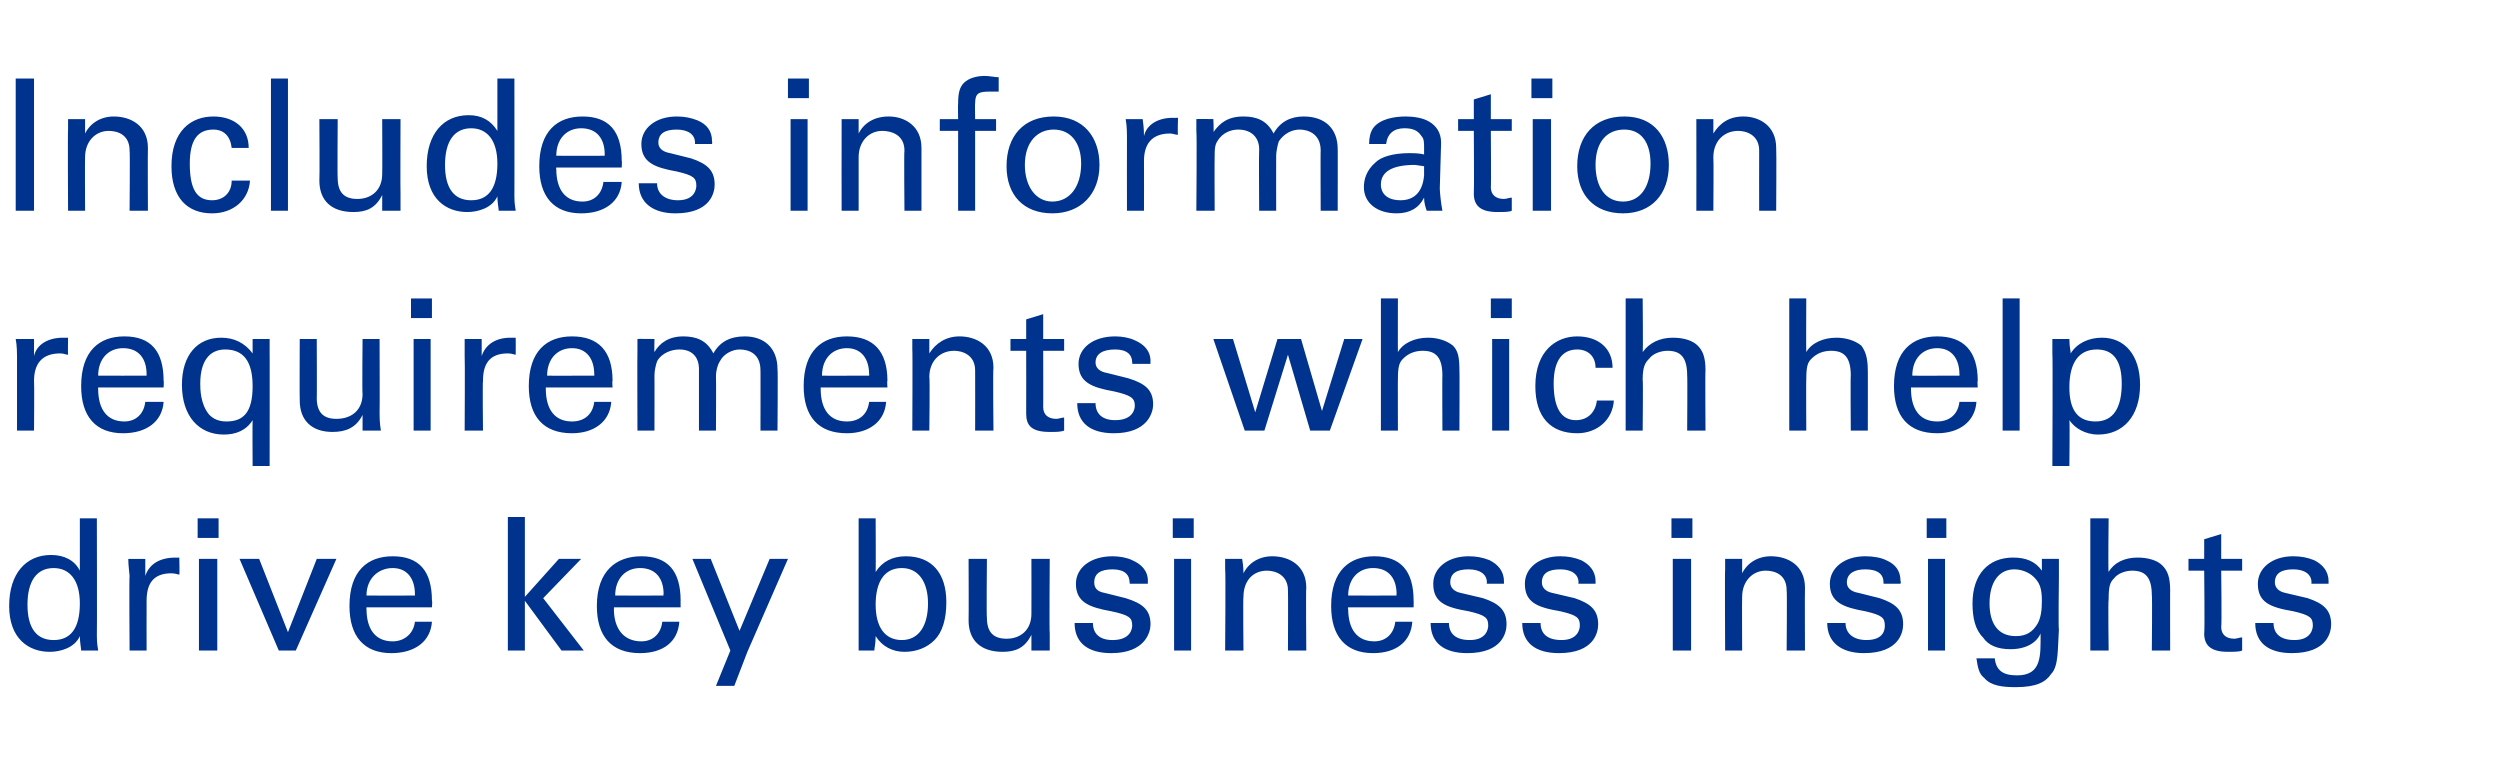 <?xml version="1.0" standalone="no"?><!DOCTYPE svg PUBLIC "-//W3C//DTD SVG 1.1//EN" "http://www.w3.org/Graphics/SVG/1.1/DTD/svg11.dtd"><svg xmlns="http://www.w3.org/2000/svg" version="1.1" width="191px" height="57.9px" viewBox="0 -6 191 57.9" style="top:-6px"><desc>Includes information requirements which help drive key business insights</desc><defs/><g id="Polygon218275"><path d="m7.4 33.6c0 0 .02 9.02 0 9c0 .2 0 .5.1 1.1c0 0-1.3 0-1.3 0c0-.2-.1-.6-.1-1.1c-.4.9-1.5 1.2-2.3 1.2c-1.6 0-3.1-1-3.1-3.5c0-2.5 1.3-3.9 3.2-3.9c1 0 1.8.4 2.2 1.2c0 .03 0-4 0-4l1.3 0zm-1.3 6.5c0-1.8-.8-2.7-2-2.7c-1.3 0-2 1-2 2.8c0 1.8.7 2.7 2 2.7c1.3 0 2-.9 2-2.8zm7.6-3.5c0 0 .03 1.31 0 1.3c-.1 0-.3-.1-.6-.1c-1.4 0-1.9.8-1.9 2.1c-.01.01 0 3.8 0 3.8l-1.3 0c0 0-.04-5.69 0-5.7c0-.1-.1-.8-.1-1.3c0 0 1.3 0 1.3 0c0 .7 0 1.1 0 1.3c.3-.9 1.1-1.4 2.3-1.4c-.04.01.3 0 .3 0zm3-3l0 1.5l-1.6 0l0-1.5l1.6 0zm-.1 3.1l0 7l-1.4 0l0-7l1.4 0zm3.2 0l2.2 5.6l2.2-5.6l1.5 0l-3.1 7l-1.3 0l-3-7l1.5 0zm13.2 3.7l-5 0c0 0-.02.14 0 .1c0 1.6.7 2.5 2 2.5c.9 0 1.6-.6 1.7-1.5c0 0 1.3 0 1.3 0c-.1 1.5-1.3 2.4-3.1 2.4c-2.1 0-3.2-1.3-3.2-3.6c0-2.7 1.4-3.8 3.3-3.8c2 0 3 1.1 3 3.4c.04-.03 0 .5 0 .5zm-1.3-.9c0 0 0-.09 0-.1c0-1.2-.6-2-1.7-2c-1.1 0-2 .8-2 2.1c.04.01 3.7 0 3.7 0zm8.4-6l0 6.1l2.6-2.9l1.7 0l-2.9 3l3.1 4l-1.7 0l-2.8-3.8l0 3.8l-1.3 0l0-10.2l1.3 0zm11.9 6.9l-5.1 0c0 0 .04.14 0 .1c0 1.6.8 2.5 2.1 2.5c.9 0 1.5-.6 1.6-1.5c0 0 1.3 0 1.3 0c-.1 1.5-1.2 2.4-3 2.4c-2.2 0-3.3-1.3-3.3-3.6c0-2.7 1.5-3.8 3.4-3.8c2 0 3 1.1 3 3.4c-.01-.03 0 .5 0 .5zm-1.3-.9c0 0-.05-.09 0-.1c0-1.2-.6-2-1.8-2c-1.1 0-1.9.8-1.9 2.1c0 .01 3.7 0 3.7 0zm3.6-2.8l2.2 5.5l2.3-5.5l1.4 0l-3.1 7.1l-1 2.6l-1.4 0l1.1-2.7l-2.9-7l1.4 0zm12.6-3.1c0 0 .02 4.1 0 4.1c.5-.8 1.3-1.2 2.3-1.2c2 0 3.1 1.3 3.1 3.5c0 1.3-.3 2.3-.9 2.9c-.6.6-1.4.9-2.3.9c-.9 0-1.7-.4-2.2-1.2c0 .6-.1.9-.1 1.1c0 0-1.2 0-1.2 0c0-.6 0-1 0-1.3c0 .05 0-8.8 0-8.8l1.3 0zm4 6.5c0-1.6-.7-2.7-2-2.7c-1.3 0-2 1-2 2.8c0 1.7.7 2.7 2 2.7c1.3 0 2-1.1 2-2.8zm9.3-3.4c0 0-.04 5.72 0 5.7c0 .2 0 .7 0 1.3c0 0-1.4 0-1.4 0c0-.6 0-1 0-1.2c-.5 1-1.2 1.3-2.2 1.3c-1.7 0-2.6-.9-2.6-2.4c.02-.03 0-4.7 0-4.7l1.4 0c0 0-.04 4.54 0 4.5c0 1.1.5 1.6 1.5 1.6c1.1 0 1.9-.7 1.9-1.9c.01.01 0-4.2 0-4.2l1.4 0zm7.5 1.9l-1.4 0c0 0 .04-.06 0-.1c0-.6-.4-1-1.3-1c-.9 0-1.4.3-1.4 1c0 .4.2.7.8.8c0 0 1.6.4 1.6.4c1.3.4 1.9.9 1.9 2c0 .6-.4 2.2-3 2.2c-1.8 0-2.8-.8-2.8-2.3c0 0 1.4 0 1.4 0c0 .8.5 1.3 1.5 1.3c1.4 0 1.5-.9 1.5-1.1c0-.6-.2-.8-1.6-1.1c-1.7-.3-2.7-.7-2.7-2.1c0-1.2 1.1-2.1 2.8-2.1c.5 0 1.1.1 1.5.3c.7.3 1.2.8 1.2 1.6c-.02.03 0 .2 0 .2zm3.5-5l0 1.5l-1.6 0l0-1.5l1.6 0zm-.2 3.1l0 7l-1.3 0l0-7l1.3 0zm8.8 7l-1.4 0c0 0 .02-4.6 0-4.6c0-1.2-1-1.5-1.6-1.5c-1.1 0-1.8.8-1.8 2c-.04.02 0 4.1 0 4.1l-1.4 0c0 0 .05-6.21 0-6.2c0-.1 0-.4 0-.8c0 0 1.3 0 1.3 0c.1.6.1.9.1 1.1c.4-.8 1.2-1.3 2.2-1.3c1.3 0 2.6.7 2.6 2.4c-.04.02 0 4.8 0 4.8zm8.2-3.3l-5 0c0 0-.05.14 0 .1c0 1.6.7 2.5 2 2.5c.9 0 1.5-.6 1.6-1.5c0 0 1.3 0 1.3 0c-.1 1.5-1.2 2.4-3 2.4c-2.1 0-3.2-1.3-3.2-3.6c0-2.7 1.4-3.8 3.3-3.8c2 0 3 1.1 3 3.4c.01-.03 0 .5 0 .5zm-1.3-.9c0 0-.03-.09 0-.1c0-1.2-.6-2-1.8-2c-1.1 0-1.9.8-1.9 2.1c.01.01 3.7 0 3.7 0zm8.2-.9l-1.3 0c0 0-.03-.06 0-.1c0-.6-.5-1-1.4-1c-.9 0-1.4.3-1.4 1c0 .4.3.7.8.8c0 0 1.7.4 1.7.4c1.2.4 1.8.9 1.8 2c0 .6-.3 2.2-3 2.2c-1.8 0-2.8-.8-2.8-2.3c0 0 1.4 0 1.4 0c0 .8.5 1.3 1.6 1.3c1.3 0 1.4-.9 1.4-1.1c0-.6-.2-.8-1.5-1.1c-1.8-.3-2.7-.7-2.7-2.1c0-1.2 1.1-2.1 2.7-2.1c.6 0 1.1.1 1.6.3c.6.3 1.1.8 1.1 1.6c.01.03 0 .2 0 .2zm7 0l-1.3 0c0 0-.03-.06 0-.1c0-.6-.5-1-1.4-1c-.9 0-1.4.3-1.4 1c0 .4.3.7.8.8c0 0 1.7.4 1.7.4c1.2.4 1.8.9 1.8 2c0 .6-.3 2.2-3 2.2c-1.8 0-2.8-.8-2.8-2.3c0 0 1.4 0 1.4 0c0 .8.5 1.3 1.6 1.3c1.3 0 1.4-.9 1.4-1.1c0-.6-.2-.8-1.5-1.1c-1.8-.3-2.7-.7-2.7-2.1c0-1.2 1.1-2.1 2.7-2.1c.6 0 1.1.1 1.6.3c.6.3 1.1.8 1.1 1.6c.01.03 0 .2 0 .2zm7.4-5l0 1.5l-1.6 0l0-1.5l1.6 0zm-.1 3.1l0 7l-1.4 0l0-7l1.4 0zm8.7 7l-1.4 0c0 0 .04-4.6 0-4.6c0-1.2-.9-1.5-1.6-1.5c-1 0-1.8.8-1.8 2c-.02.02 0 4.1 0 4.1l-1.3 0c0 0-.03-6.21 0-6.2c0-.1 0-.4 0-.8c0 0 1.3 0 1.3 0c0 .6 0 .9 0 1.1c.4-.8 1.2-1.3 2.2-1.3c1.3 0 2.6.7 2.6 2.4c-.02.02 0 4.8 0 4.8zm7.3-5.1l-1.3 0c0 0 .01-.06 0-.1c0-.6-.4-1-1.4-1c-.8 0-1.4.3-1.4 1c0 .4.3.7.9.8c0 0 1.6.4 1.6.4c1.2.4 1.8.9 1.8 2c0 .6-.3 2.2-3 2.2c-1.7 0-2.8-.8-2.8-2.3c0 0 1.4 0 1.4 0c0 .8.6 1.3 1.6 1.3c1.4 0 1.4-.9 1.4-1.1c0-.6-.2-.8-1.5-1.1c-1.7-.3-2.7-.7-2.7-2.1c0-1.2 1.1-2.1 2.7-2.1c.6 0 1.2.1 1.6.3c.7.3 1.1.8 1.1 1.6c.05.03 0 .2 0 .2zm3.5-5l0 1.5l-1.5 0l0-1.5l1.5 0zm-.1 3.1l0 7l-1.3 0l0-7l1.3 0zm8.7 0l0 1.5c0 0-.05 3.88 0 3.9c-.1 1.4 0 2.8-.6 3.4c-.4.6-1.1 1-2.7 1c-1 0-1.9-.1-2.4-.7c-.4-.3-.5-.8-.6-1.5c0 0 1.4 0 1.4 0c.1.9.6 1.3 1.7 1.3c1.9 0 1.8-1.5 1.8-3.2c-.3.7-1.1 1.2-2.3 1.2c-1 0-1.7-.3-2.1-.9c-.6-.6-.8-1.5-.8-2.6c0-2.2 1.2-3.5 3.1-3.5c1 0 1.7.3 2.2 1c0 .05 0-.9 0-.9l1.3 0zm-1.6 4.9c.2-.4.3-.9.3-1.7c0-1-.2-1.4-.6-1.8c-.4-.4-1-.6-1.5-.6c-1.2 0-1.9 1-1.9 2.6c0 1.6.7 2.5 2 2.5c.8 0 1.3-.3 1.7-1zm5.4-8c0 0-.05 4.12 0 4.1c.4-.7 1.2-1.1 2.2-1.1c.8 0 1.5.2 1.9.6c.4.4.6.9.6 1.9c-.01-.03 0 4.6 0 4.6l-1.4 0c0 0 .04-4.25 0-4.2c0-1.4-.5-1.9-1.5-1.9c-.5 0-1.1.2-1.4.6c-.3.3-.4.6-.4 1.6c-.05-.03 0 3.9 0 3.9l-1.4 0l0-10.1l1.4 0zm8.6 3.1l1.6 0l0 .9l-1.6 0c0 0 .05 4.32 0 4.3c0 .6.4.9 1 .9c.2 0 .4-.1.6-.1c0 0 0 1 0 1c-.2.1-.6.1-1.1.1c-1.3 0-1.8-.5-1.8-1.4c.05-.05 0-4.8 0-4.8l-1.2 0l0-.9l1.2 0l0-1.5l1.3-.4l0 1.9zm8.2 1.9l-1.3 0c0 0-.03-.06 0-.1c0-.6-.5-1-1.4-1c-.9 0-1.4.3-1.4 1c0 .4.3.7.8.8c0 0 1.7.4 1.7.4c1.2.4 1.8.9 1.8 2c0 .6-.3 2.2-3 2.2c-1.8 0-2.8-.8-2.8-2.3c0 0 1.4 0 1.4 0c0 .8.5 1.3 1.6 1.3c1.3 0 1.4-.9 1.4-1.1c0-.6-.2-.8-1.5-1.1c-1.8-.3-2.7-.7-2.7-2.1c0-1.2 1.1-2.1 2.7-2.1c.6 0 1.1.1 1.6.3c.6.3 1.1.8 1.1 1.6c.01.03 0 .2 0 .2z" stroke="none" fill="#00338d"/></g><g id="Polygon218274"><path d="m5.2 19.8c0 0-.02 1.31 0 1.3c-.2 0-.3-.1-.6-.1c-1.4 0-2 .8-2 2.1c.03.01 0 3.8 0 3.8l-1.3 0c0 0 0-5.69 0-5.7c0-.1 0-.8-.1-1.3c0 0 1.4 0 1.4 0c0 .7 0 1.1 0 1.3c.2-.9 1.1-1.4 2.2-1.4c0 .01.4 0 .4 0zm7.3 3.8l-5 0c0 0-.02.14 0 .1c0 1.6.7 2.5 2 2.5c.9 0 1.5-.6 1.6-1.5c0 0 1.4 0 1.4 0c-.1 1.5-1.3 2.4-3.1 2.4c-2.1 0-3.2-1.3-3.2-3.6c0-2.7 1.4-3.8 3.3-3.8c2 0 3 1.1 3 3.4c.03-.03 0 .5 0 .5zm-1.3-.9c0 0-.01-.09 0-.1c0-1.2-.6-2-1.8-2c-1.1 0-1.9.8-1.9 2.1c.03.01 3.7 0 3.7 0zm8.1-2.8c0 0 1.3 0 1.3 0c0 .5 0 .9 0 1.1c.01-.03 0 8.6 0 8.6l-1.3 0c0 0-.02-3.48 0-3.5c-.5.8-1.3 1.1-2.2 1.1c-1.9 0-3.2-1.4-3.2-3.8c0-2.3 1.2-3.6 3-3.6c1 0 1.8.4 2.4 1.2c0-.1 0-.5 0-1.1zm0 3.6c0-1.9-.7-2.8-2.1-2.8c-1.2 0-1.9.9-1.9 2.6c0 .4 0 1.6.7 2.4c.3.3.7.5 1.3.5c1.3 0 2-.7 2-2.7zm9.7-3.6c0 0 .02 5.72 0 5.7c0 .2 0 .7.1 1.3c0 0-1.4 0-1.4 0c0-.6 0-1 0-1.2c-.5 1-1.3 1.3-2.3 1.3c-1.6 0-2.5-.9-2.5-2.4c-.02-.03 0-4.7 0-4.7l1.3 0c0 0 .02 4.54 0 4.5c0 1.1.5 1.6 1.5 1.6c1.2 0 2-.7 2-1.9c-.04.01 0-4.2 0-4.2l1.3 0zm4-3.1l0 1.5l-1.6 0l0-1.5l1.6 0zm-.1 3.1l0 7l-1.3 0l0-7l1.3 0zm6.5-.1c0 0 .01 1.31 0 1.3c-.1 0-.3-.1-.6-.1c-1.4 0-1.9.8-1.9 2.1c-.04.01 0 3.8 0 3.8l-1.4 0c0 0 .03-5.69 0-5.7c0-.1 0-.8 0-1.3c0 0 1.3 0 1.3 0c0 .7 0 1.1 0 1.3c.3-.9 1.1-1.4 2.2-1.4c.03.01.4 0 .4 0zm7.4 3.8l-5.1 0c0 0 0 .14 0 .1c0 1.6.7 2.5 2 2.5c1 0 1.6-.6 1.7-1.5c0 0 1.3 0 1.3 0c-.1 1.5-1.3 2.4-3 2.4c-2.2 0-3.3-1.3-3.3-3.6c0-2.7 1.4-3.8 3.3-3.8c2 0 3.1 1.1 3.1 3.4c-.04-.03 0 .5 0 .5zm-1.4-.9c0 0 .02-.09 0-.1c0-1.2-.6-2-1.7-2c-1.1 0-1.9.8-1.9 2.1c-.04.01 3.6 0 3.6 0zm11.5-3c1.5 0 2.5.9 2.5 2.5c.04-.04 0 4.7 0 4.7l-1.3 0c0 0 .01-4.64 0-4.6c0-1.3-.9-1.6-1.6-1.6c-.5 0-1.2.3-1.5.9c-.2.3-.3.8-.3 1.1c.02.04 0 4.2 0 4.2l-1.3 0c0 0 0-4.65 0-4.7c0-.9-.5-1.5-1.5-1.5c-.5 0-1.3.2-1.7.9c-.1.3-.2.7-.2 1.1c.01-.02 0 4.2 0 4.2l-1.3 0c0 0-.02-6.08 0-6.1c0-.1 0-.5 0-.9c-.05-.02 1.3 0 1.3 0c0 0-.02 1 0 1c.4-.7 1.1-1.2 2.2-1.2c1 0 1.8.3 2.3 1.3c.5-.9 1.3-1.3 2.4-1.3zm10.9 3.9l-5.1 0c0 0 0 .14 0 .1c0 1.6.7 2.5 2 2.5c1 0 1.6-.6 1.7-1.5c0 0 1.3 0 1.3 0c-.1 1.5-1.3 2.4-3 2.4c-2.2 0-3.3-1.3-3.3-3.6c0-2.7 1.4-3.8 3.3-3.8c2 0 3.1 1.1 3.1 3.4c-.04-.03 0 .5 0 .5zm-1.4-.9c0 0 .02-.09 0-.1c0-1.2-.6-2-1.7-2c-1.1 0-1.9.8-1.9 2.1c-.04.01 3.6 0 3.6 0zm9.5 4.2l-1.4 0c0 0 .01-4.6 0-4.6c0-1.2-1-1.5-1.6-1.5c-1.1 0-1.9.8-1.9 2c.05.02 0 4.1 0 4.1l-1.3 0c0 0 .03-6.21 0-6.2c0-.1 0-.4 0-.8c0 0 1.3 0 1.3 0c0 .6 0 .9 0 1.1c.5-.8 1.3-1.3 2.3-1.3c1.3 0 2.6.7 2.6 2.4c-.05.02 0 4.8 0 4.8zm3.8-7l1.6 0l0 .9l-1.6 0c0 0 .01 4.32 0 4.3c0 .6.4.9 1 .9c.2 0 .4-.1.6-.1c0 0 0 1 0 1c-.3.1-.6.1-1.1.1c-1.4 0-1.8-.5-1.8-1.4c.01-.05 0-4.8 0-4.8l-1.2 0l0-.9l1.2 0l0-1.5l1.3-.4l0 1.9zm8.2 1.9l-1.4 0c0 0 .03-.06 0-.1c0-.6-.4-1-1.3-1c-.9 0-1.5.3-1.5 1c0 .4.3.7.9.8c0 0 1.6.4 1.6.4c1.3.4 1.9.9 1.9 2c0 .6-.4 2.2-3 2.2c-1.8 0-2.8-.8-2.8-2.3c0 0 1.4 0 1.4 0c0 .8.5 1.3 1.5 1.3c1.4 0 1.5-.9 1.5-1.1c0-.6-.3-.8-1.6-1.1c-1.7-.3-2.7-.7-2.7-2.1c0-1.2 1.1-2.1 2.8-2.1c.5 0 1.1.1 1.5.3c.7.3 1.2.8 1.2 1.6c-.02.03 0 .2 0 .2zm6.3-1.9l1.7 5.6l1.7-5.6l1.8 0l1.6 5.5l1.7-5.5l1.4 0l-2.5 7l-1.5 0l-1.7-5.8l-1.8 5.8l-1.5 0l-2.4-7l1.5 0zm12.6-3.1c0 0-.01 4.12 0 4.1c.4-.7 1.3-1.1 2.3-1.1c.7 0 1.4.2 1.9.6c.4.4.5.9.5 1.9c.02-.03 0 4.6 0 4.6l-1.3 0c0 0-.02-4.25 0-4.2c0-1.4-.5-1.9-1.5-1.9c-.6 0-1.1.2-1.5.6c-.3.3-.4.6-.4 1.6c-.01-.03 0 3.9 0 3.9l-1.3 0l0-10.1l1.3 0zm8.7 0l0 1.5l-1.6 0l0-1.5l1.6 0zm-.2 3.1l0 7l-1.3 0l0-7l1.3 0zm6.6 2.2c0-.9-.6-1.4-1.4-1.4c-1.1 0-1.8.8-1.8 2.6c0 1.9.6 2.8 1.7 2.8c.9 0 1.5-.6 1.6-1.5c0 0 1.3 0 1.3 0c-.1 1.5-1.3 2.5-2.8 2.5c-2 0-3.2-1.2-3.2-3.6c0-2.7 1.6-3.8 3.2-3.8c1.6 0 2.7.9 2.7 2.4c0 0-1.3 0-1.3 0zm3.6-5.3c0 0 .04 4.12 0 4.1c.5-.7 1.3-1.1 2.3-1.1c.8 0 1.5.2 1.9.6c.4.4.6.9.6 1.9c-.03-.03 0 4.6 0 4.6l-1.4 0c0 0 .03-4.25 0-4.2c0-1.4-.5-1.9-1.5-1.9c-.5 0-1.1.2-1.4.6c-.3.3-.5.6-.5 1.6c.04-.03 0 3.9 0 3.9l-1.3 0l0-10.1l1.3 0zm12.5 0c0 0-.02 4.12 0 4.1c.4-.7 1.3-1.1 2.3-1.1c.7 0 1.4.2 1.9.6c.3.4.5.9.5 1.9c.01-.03 0 4.6 0 4.6l-1.3 0c0 0-.03-4.25 0-4.2c0-1.4-.5-1.9-1.5-1.9c-.6 0-1.1.2-1.5.6c-.3.3-.4.6-.4 1.6c-.02-.03 0 3.9 0 3.9l-1.3 0l0-10.1l1.3 0zm13.1 6.8l-5.1 0c0 0 0 .14 0 .1c0 1.6.7 2.5 2 2.5c1 0 1.6-.6 1.7-1.5c0 0 1.3 0 1.3 0c-.1 1.5-1.3 2.4-3 2.4c-2.2 0-3.3-1.3-3.3-3.6c0-2.7 1.4-3.8 3.3-3.8c2 0 3.1 1.1 3.1 3.4c-.04-.03 0 .5 0 .5zm-1.4-.9c0 0 .02-.09 0-.1c0-1.2-.6-2-1.7-2c-1.1 0-1.9.8-1.9 2.1c-.04.01 3.6 0 3.6 0zm4.6-5.9l0 10.1l-1.3 0l0-10.1l1.3 0zm6 10.4c-1 0-1.8-.5-2.2-1.1c.04.02 0 3.5 0 3.5l-1.3 0c0 0 .04-8.64 0-8.6c0-.2 0-.5 0-1.1c0 0 1.3 0 1.3 0c0 .6.1.9.1 1.1c.5-.8 1.4-1.2 2.4-1.2c1.7 0 2.9 1.3 2.9 3.6c0 2.4-1.3 3.8-3.2 3.8zm1.8-3.9c0-1.7-.6-2.6-1.9-2.6c-1.3 0-2.1.9-2.1 2.9c0 1.8.7 2.6 2 2.6c1.4 0 2-1.1 2-2.9z" stroke="none" fill="#00338d"/></g><g id="Polygon218273"><path d="m2.6 0l0 10.1l-1.4 0l0-10.1l1.4 0zm8.7 10.1l-1.4 0c0 0 .04-4.6 0-4.6c0-1.2-.9-1.5-1.6-1.5c-1 0-1.8.8-1.8 2c-.02.02 0 4.1 0 4.1l-1.3 0c0 0-.03-6.21 0-6.2c0-.1 0-.4 0-.8c0 0 1.3 0 1.3 0c0 .6 0 .9 0 1.1c.4-.8 1.2-1.3 2.2-1.3c1.3 0 2.6.7 2.6 2.4c-.02.02 0 4.8 0 4.8zm6.4-4.8c-.1-.9-.6-1.4-1.4-1.4c-1.2 0-1.8.8-1.8 2.6c0 1.9.5 2.8 1.7 2.8c.9 0 1.5-.6 1.5-1.5c0 0 1.4 0 1.4 0c-.1 1.5-1.3 2.5-2.9 2.5c-1.9 0-3.1-1.2-3.1-3.6c0-2.7 1.5-3.8 3.2-3.8c1.6 0 2.7.9 2.7 2.4c0 0-1.3 0-1.3 0zm4.3-5.3l0 10.1l-1.3 0l0-10.1l1.3 0zm8.6 3.1c0 0-.02 5.72 0 5.7c0 .2 0 .7 0 1.3c0 0-1.4 0-1.4 0c0-.6 0-1 0-1.2c-.5 1-1.2 1.3-2.2 1.3c-1.7 0-2.6-.9-2.6-2.4c.03-.03 0-4.7 0-4.7l1.4 0c0 0-.03 4.54 0 4.5c0 1.1.5 1.6 1.5 1.6c1.1 0 1.9-.7 1.9-1.9c.02.01 0-4.2 0-4.2l1.4 0zm8.7-3.1c0 0 .01 9.02 0 9c0 .2 0 .5.1 1.1c0 0-1.3 0-1.3 0c0-.2-.1-.6-.1-1.1c-.4.9-1.5 1.2-2.3 1.2c-1.6 0-3.1-1-3.1-3.5c0-2.5 1.3-3.9 3.2-3.9c1 0 1.7.4 2.2 1.2c0 .03 0-4 0-4l1.3 0zm-1.3 6.5c0-1.8-.8-2.7-2-2.7c-1.3 0-2 1-2 2.8c0 1.8.7 2.7 2 2.7c1.3 0 2-.9 2-2.8zm9.5.3l-5 0c0 0-.03.14 0 .1c0 1.6.7 2.5 2 2.5c.9 0 1.5-.6 1.6-1.5c0 0 1.4 0 1.4 0c-.1 1.5-1.3 2.4-3.1 2.4c-2.1 0-3.2-1.3-3.2-3.6c0-2.7 1.4-3.8 3.3-3.8c2 0 3 1.1 3 3.4c.03-.03 0 .5 0 .5zm-1.3-.9c0 0-.01-.09 0-.1c0-1.2-.6-2-1.8-2c-1.1 0-1.9.8-1.9 2.1c.03.01 3.7 0 3.7 0zm8.2-.9l-1.3 0c0 0-.01-.06 0-.1c0-.6-.5-1-1.4-1c-.9 0-1.4.3-1.4 1c0 .4.3.7.9.8c0 0 1.6.4 1.6.4c1.2.4 1.8.9 1.8 2c0 .6-.3 2.2-3 2.2c-1.7 0-2.8-.8-2.8-2.3c0 0 1.4 0 1.4 0c0 .8.6 1.3 1.6 1.3c1.3 0 1.4-.9 1.4-1.1c0-.6-.2-.8-1.5-1.1c-1.7-.3-2.7-.7-2.7-2.1c0-1.2 1.1-2.1 2.7-2.1c.6 0 1.1.1 1.6.3c.7.3 1.1.8 1.1 1.6c.03.03 0 .2 0 .2zm7.4-5l0 1.5l-1.6 0l0-1.5l1.6 0zm-.1 3.1l0 7l-1.3 0l0-7l1.3 0zm8.7 7l-1.3 0c0 0-.04-4.6 0-4.6c0-1.2-1-1.5-1.7-1.5c-1 0-1.8.8-1.8 2c0 .02 0 4.1 0 4.1l-1.3 0c0 0-.01-6.21 0-6.2c0-.1 0-.4 0-.8c0 0 1.3 0 1.3 0c0 .6 0 .9 0 1.1c.4-.8 1.2-1.3 2.3-1.3c1.2 0 2.5.7 2.5 2.4c0 .02 0 4.8 0 4.8zm5.9-9.1c-.2 0-.5 0-.7 0c-.8 0-1.1.1-1.1.9c-.02-.04 0 1.2 0 1.2l1.6 0l0 .9l-1.6 0l0 6.1l-1.3 0l0-6.1l-1.4 0l0-.9l1.4 0c0 0-.02-1.15 0-1.2c0-1 .2-1.4.6-1.7c.4-.3 1-.4 1.4-.4c.4 0 .8.1 1.1.1c0 0 0 1.1 0 1.1zm4.1 9.3c-2.2 0-3.5-1.4-3.5-3.6c0-2.3 1.3-3.8 3.6-3.8c2.3 0 3.5 1.6 3.5 3.7c0 2.2-1.4 3.7-3.6 3.7zm2.2-3.8c0-1.6-.8-2.6-2.1-2.6c-1.2 0-2.2.9-2.2 2.7c0 1.6.8 2.8 2.1 2.8c1.3 0 2.2-1.1 2.2-2.9zm7.4-3.5c0 0-.04 1.31 0 1.3c-.2 0-.4-.1-.6-.1c-1.4 0-2 .8-2 2.1c.01.01 0 3.8 0 3.8l-1.3 0c0 0-.01-5.69 0-5.7c0-.1 0-.8-.1-1.3c0 0 1.3 0 1.3 0c.1.7.1 1.1.1 1.3c.2-.9 1.1-1.4 2.2-1.4c-.02.01.4 0 .4 0zm9.6-.1c1.6 0 2.6.9 2.6 2.5c.01-.04 0 4.7 0 4.7l-1.3 0c0 0-.02-4.64 0-4.6c0-1.3-1-1.6-1.6-1.6c-.6 0-1.2.3-1.6.9c-.1.3-.2.8-.2 1.1c-.01.04 0 4.2 0 4.2l-1.3 0c0 0-.03-4.65 0-4.7c0-.9-.6-1.5-1.6-1.5c-.5 0-1.2.2-1.6.9c-.2.3-.2.7-.2 1.1c-.02-.02 0 4.2 0 4.2l-1.4 0c0 0 .05-6.08 0-6.1c0-.1 0-.5 0-.9c.02-.02 1.3 0 1.3 0c0 0 .05 1 0 1c.5-.7 1.1-1.2 2.3-1.2c1 0 1.8.3 2.3 1.3c.5-.9 1.3-1.3 2.3-1.3zm10.4 5.5c0 .3.1 1.2.2 1.7c0 0-1.2 0-1.2 0c-.1-.3-.2-.6-.2-1c-.4.8-1.1 1.2-2.1 1.2c-1.5 0-2.5-.8-2.5-2c0-.6.2-1.3.9-1.9c.4-.4 1.3-.7 2.6-.7c.2 0 .7 0 1.1.1c0 0 0-.5 0-.5c0-.4 0-.7-.2-.9c-.3-.5-.8-.6-1.3-.6c-.8 0-1.3.4-1.4 1.2c0 0-1.3 0-1.3 0c0-.5.1-.9.3-1.2c.5-.7 1.6-.9 2.5-.9c.6 0 1.3.1 1.8.4c.5.3.9.8.9 1.6c0 0-.1 3.5-.1 3.5zm-1.2-1c0 0 0-.7 0-.7c-.1 0-.6-.1-.7-.1c-1.7 0-2.6.5-2.6 1.5c0 .7.5 1.2 1.5 1.2c1.1 0 1.7-.7 1.8-1.9zm5.1-4.3l1.6 0l0 .9l-1.6 0c0 0 .03 4.32 0 4.3c0 .6.4.9 1 .9c.2 0 .4-.1.6-.1c0 0 0 1 0 1c-.2.1-.6.1-1.1.1c-1.3 0-1.8-.5-1.8-1.4c.03-.05 0-4.8 0-4.8l-1.2 0l0-.9l1.2 0l0-1.5l1.3-.4l0 1.9zm4.7-3.1l0 1.5l-1.6 0l0-1.5l1.6 0zm-.1 3.1l0 7l-1.4 0l0-7l1.4 0zm5.5 7.2c-2.2 0-3.5-1.4-3.5-3.6c0-2.3 1.3-3.8 3.6-3.8c2.3 0 3.4 1.6 3.4 3.7c0 2.2-1.3 3.7-3.5 3.7zm2.1-3.8c0-1.6-.7-2.6-2-2.6c-1.3 0-2.2.9-2.2 2.7c0 1.6.7 2.8 2.1 2.8c1.3 0 2.1-1.1 2.1-2.9zm9.6 3.6l-1.3 0c0 0-.01-4.6 0-4.6c0-1.2-1-1.5-1.6-1.5c-1.1 0-1.9.8-1.9 2c.03.02 0 4.1 0 4.1l-1.3 0c0 0 .01-6.21 0-6.2c0-.1 0-.4 0-.8c0 0 1.3 0 1.3 0c0 .6 0 .9 0 1.1c.5-.8 1.2-1.3 2.3-1.3c1.2 0 2.5.7 2.5 2.4c.03.02 0 4.8 0 4.8z" stroke="none" fill="#00338d"/></g></svg>